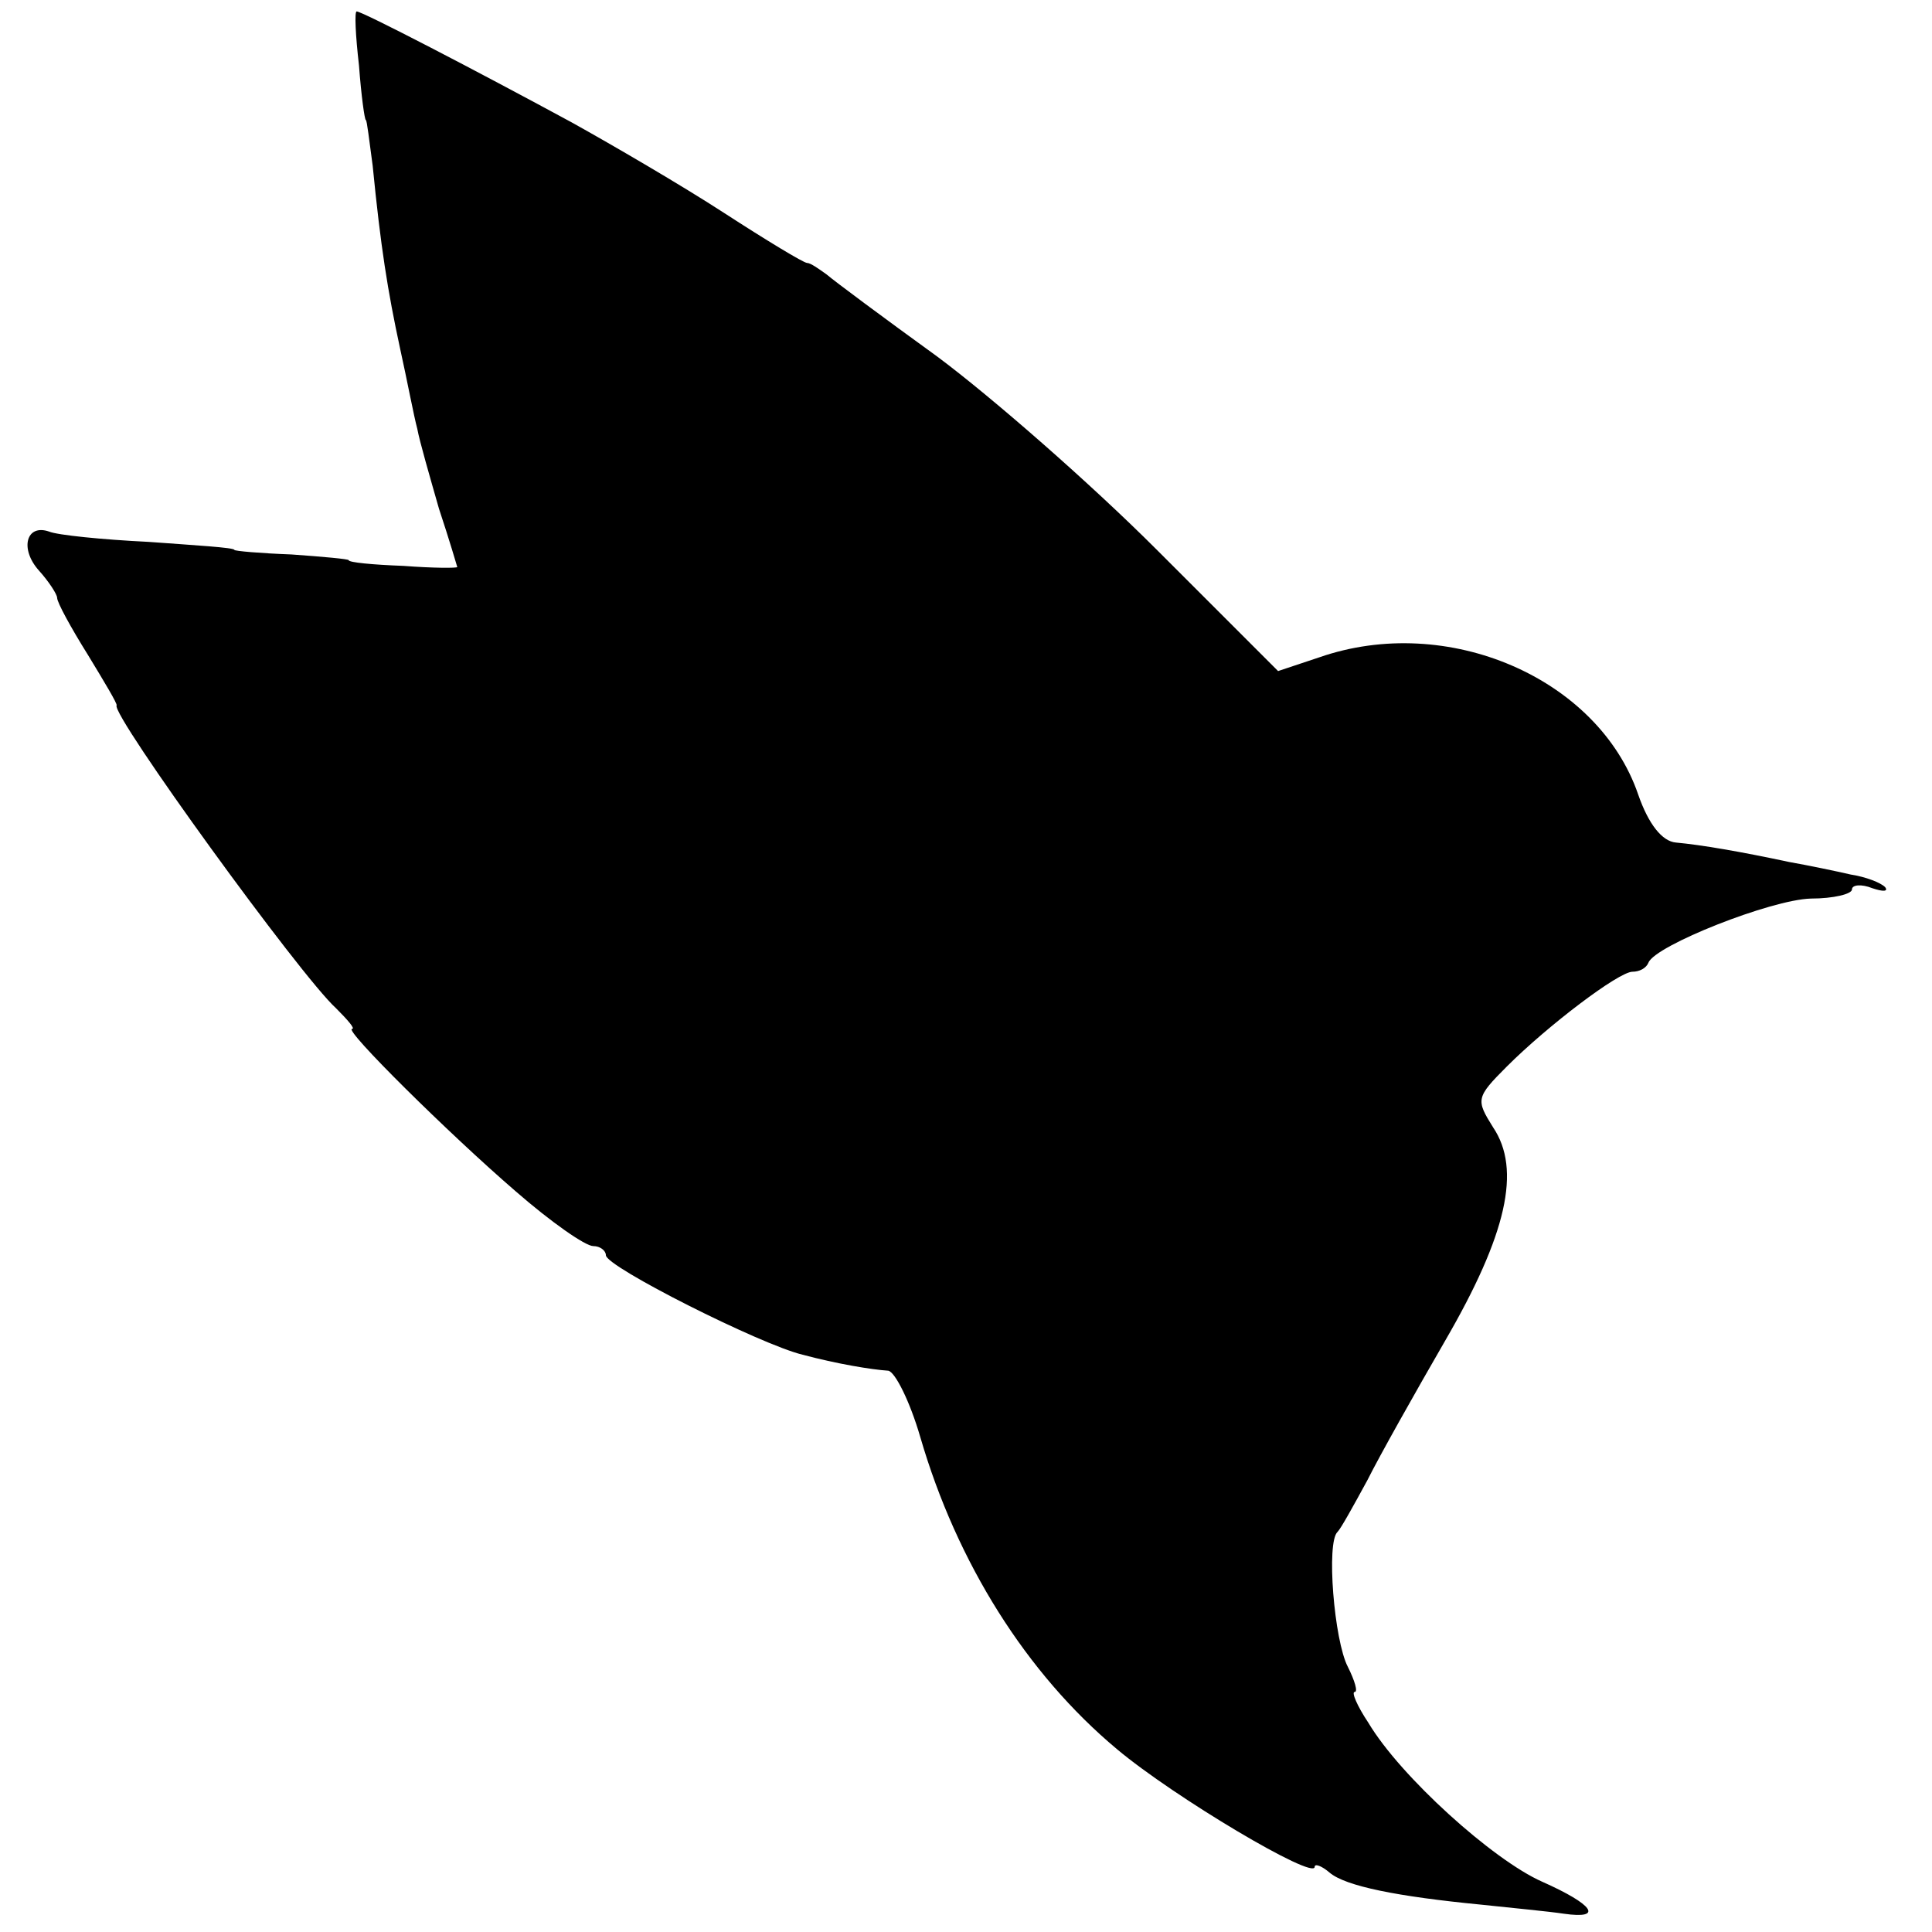 <?xml version="1.0" standalone="no"?>
<!DOCTYPE svg PUBLIC "-//W3C//DTD SVG 20010904//EN"
 "http://www.w3.org/TR/2001/REC-SVG-20010904/DTD/svg10.dtd">
<svg version="1.0" xmlns="http://www.w3.org/2000/svg"
 width="169pt" height="169pt" viewBox="0 0 169 169"
 preserveAspectRatio="xMidYMid meet">
<g transform="translate(0,169) scale(0.1,-0.1)"
fill="#000000" stroke="none">
<path d="M314 1633 c2 -27 5 -48 6 -48 1 0 3 -18 6 -40 7 -71 13 -109 24 -160
6 -27 12 -59 15 -70 2 -11 11 -42 19 -70 9 -27 16 -51 16 -51 0 -1 -21 -1 -47
1 -27 1 -48 3 -48 5 0 1 -22 3 -50 5 -27 1 -50 3 -50 4 0 2 -34 4 -75 7 -41 2
-80 6 -87 9 -20 7 -26 -15 -9 -34 9 -10 16 -21 16 -24 0 -4 12 -26 27 -50 14
-23 26 -43 25 -44 -5 -8 161 -237 192 -265 10 -10 17 -18 14 -18 -8 0 85 -92
143 -142 31 -27 61 -48 68 -48 6 0 11 -4 11 -8 0 -10 135 -78 172 -87 30 -8
60 -13 75 -14 6 -1 19 -27 28 -58 32 -110 93 -207 172 -273 50 -42 173 -115
173 -103 0 3 6 1 13 -5 14 -12 60 -21 132 -28 28 -3 60 -6 73 -8 35 -5 26 8
-19 28 -43 19 -124 92 -152 139 -10 15 -15 27 -12 27 3 0 0 10 -6 22 -12 23
-19 109 -9 118 3 3 14 23 26 45 11 22 42 77 68 122 54 93 67 150 42 187 -15
24 -15 26 12 53 36 36 98 83 110 83 6 0 12 3 14 8 6 15 107 55 142 56 20 0 36
4 36 8 0 4 8 5 18 1 9 -3 14 -3 11 1 -4 4 -17 9 -30 11 -13 3 -37 8 -54 11
-42 9 -77 15 -99 17 -12 1 -24 16 -33 42 -35 102 -167 159 -279 120 l-36 -12
-106 106 c-59 59 -145 134 -192 169 -47 34 -90 66 -97 72 -7 5 -14 10 -17 10
-3 0 -36 20 -73 44 -37 24 -97 59 -133 79 -83 45 -183 97 -188 97 -2 0 -1 -21
2 -47z"/>
</g>
</svg>
